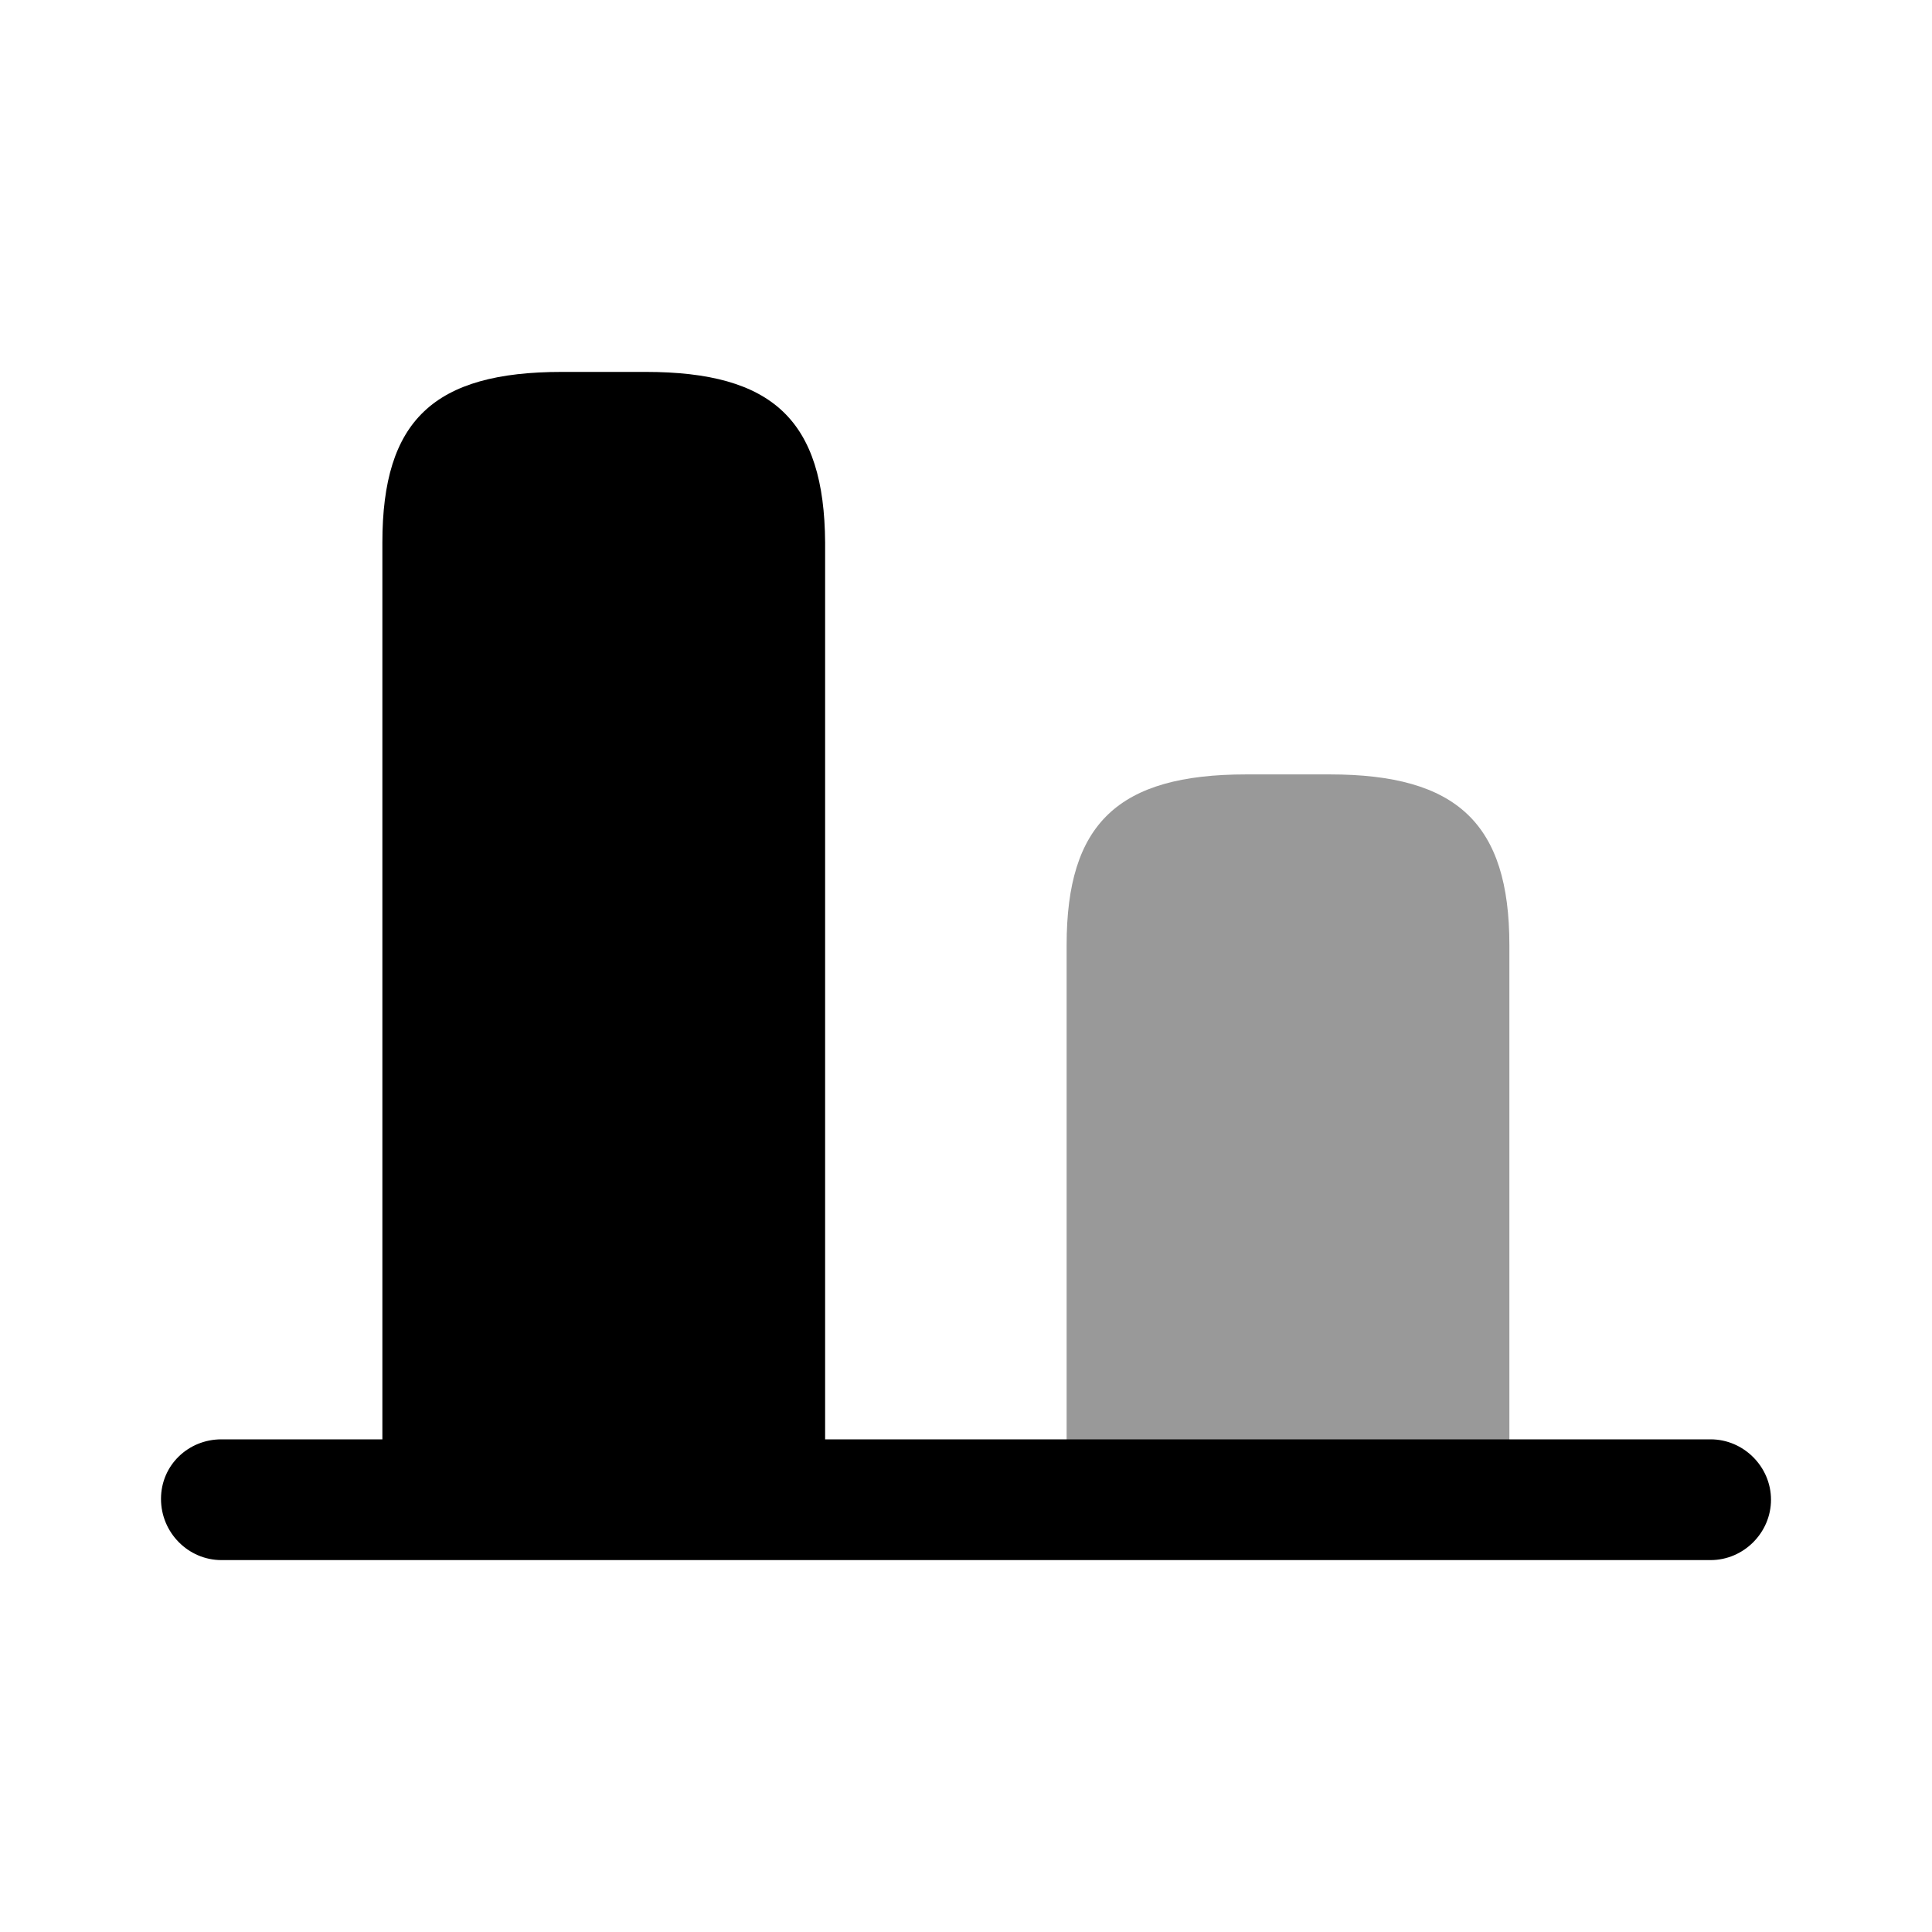 <svg xmlns="http://www.w3.org/2000/svg" viewBox="0 0 24 24" fill="currentColor" aria-hidden="true">
  <path d="M8.02 4.62H6.98c-1.59 0-2.23.6-2.23 2.12v11.88h5.5V6.74c-.01-1.52-.65-2.12-2.23-2.12z"/>
  <path d="M16.52 9.62h-1.04c-1.59 0-2.23.61-2.23 2.12v6.88h5.5v-6.88c0-1.51-.65-2.12-2.23-2.12z" opacity=".4"/>
  <path d="M2.75 17.88h18.5c.41 0 .75.34.75.75s-.34.75-.75.75H2.75c-.41 0-.75-.34-.75-.76s.34-.74.75-.74z"/>
</svg>
